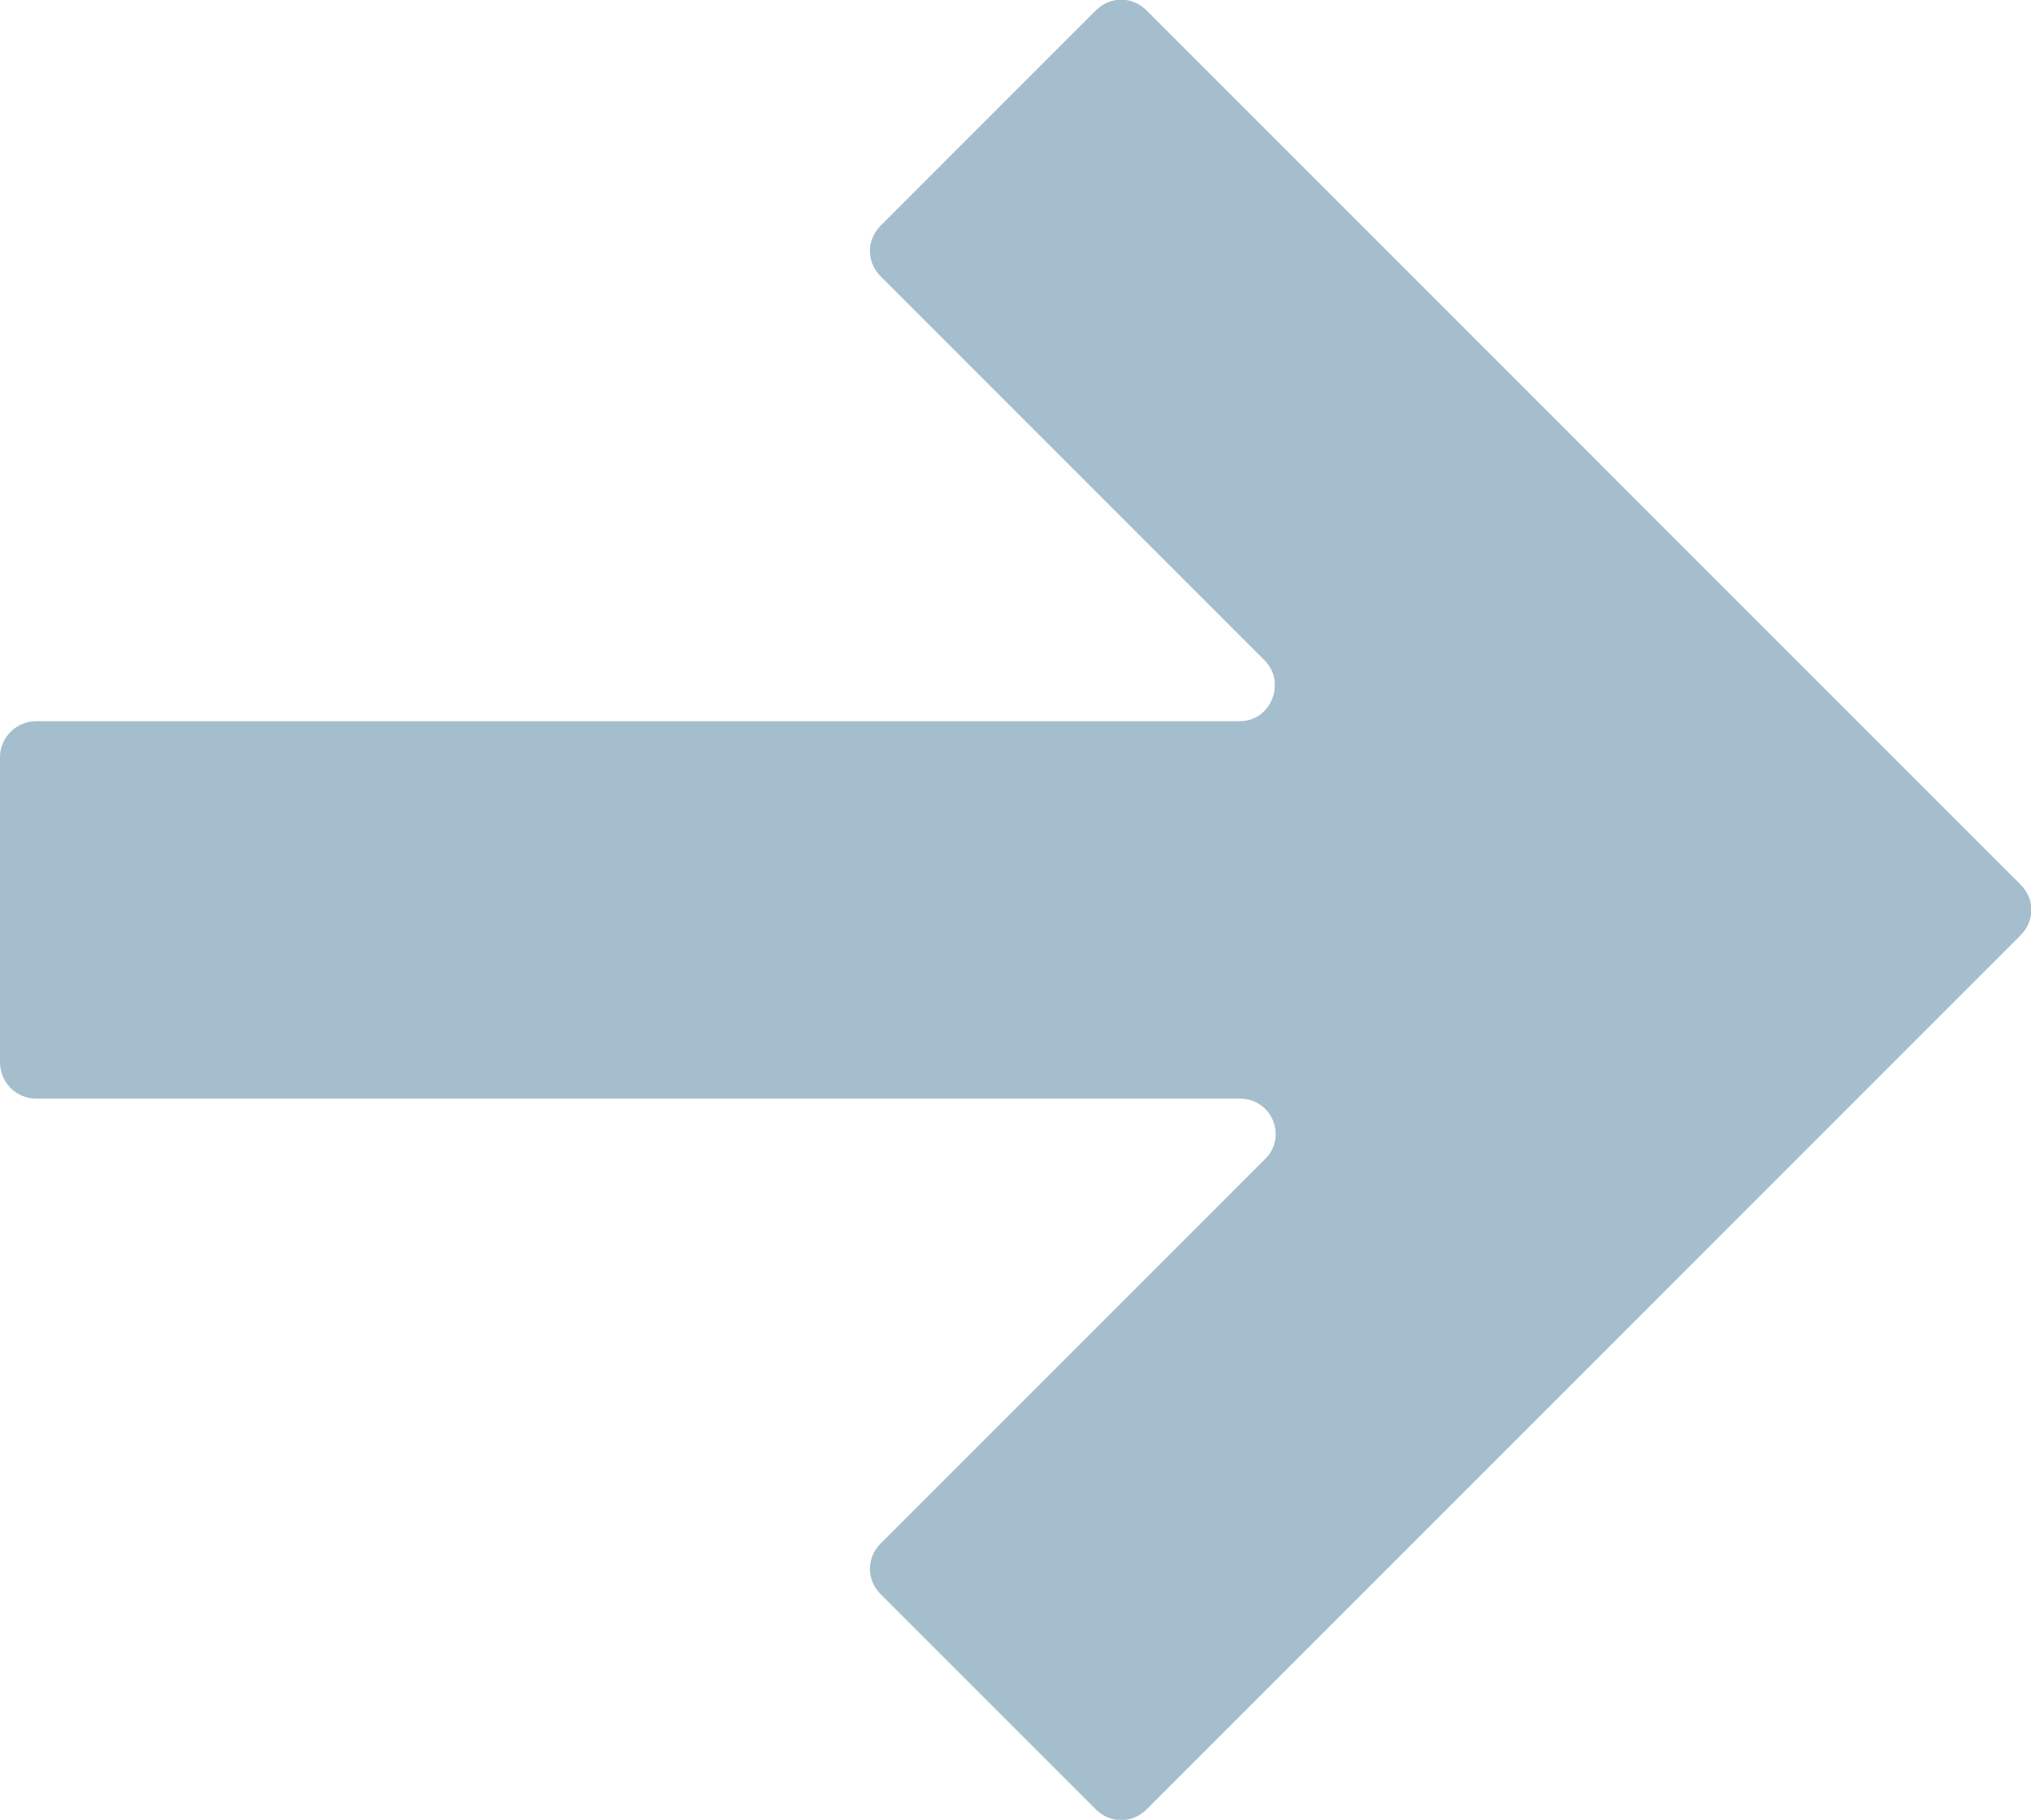 <?xml version="1.0" encoding="UTF-8"?>
<svg id="_图层_2" data-name="图层 2" xmlns="http://www.w3.org/2000/svg" viewBox="0 0 15.66 14.03">
  <defs>
    <style>
      .cls-1 {
        fill: #a4becd;
      }
    </style>
  </defs>
  <g id="_編集モード" data-name="編集モード">
    <path class="cls-1" d="M8.45.08l-1.66,1.66c-.11.11-.11.28,0,.39l2.96,2.96c.17.17.05.47-.19.47H.28c-.15,0-.28.12-.28.28v2.35c0,.15.12.28.28.28h9.28c.25,0,.37.3.19.47l-2.96,2.96c-.11.11-.11.28,0,.39l1.66,1.66c.11.11.28.11.39,0l6.74-6.74c.11-.11.11-.28,0-.39L8.84.08c-.11-.11-.28-.11-.39,0Z"/>
  </g>
</svg>